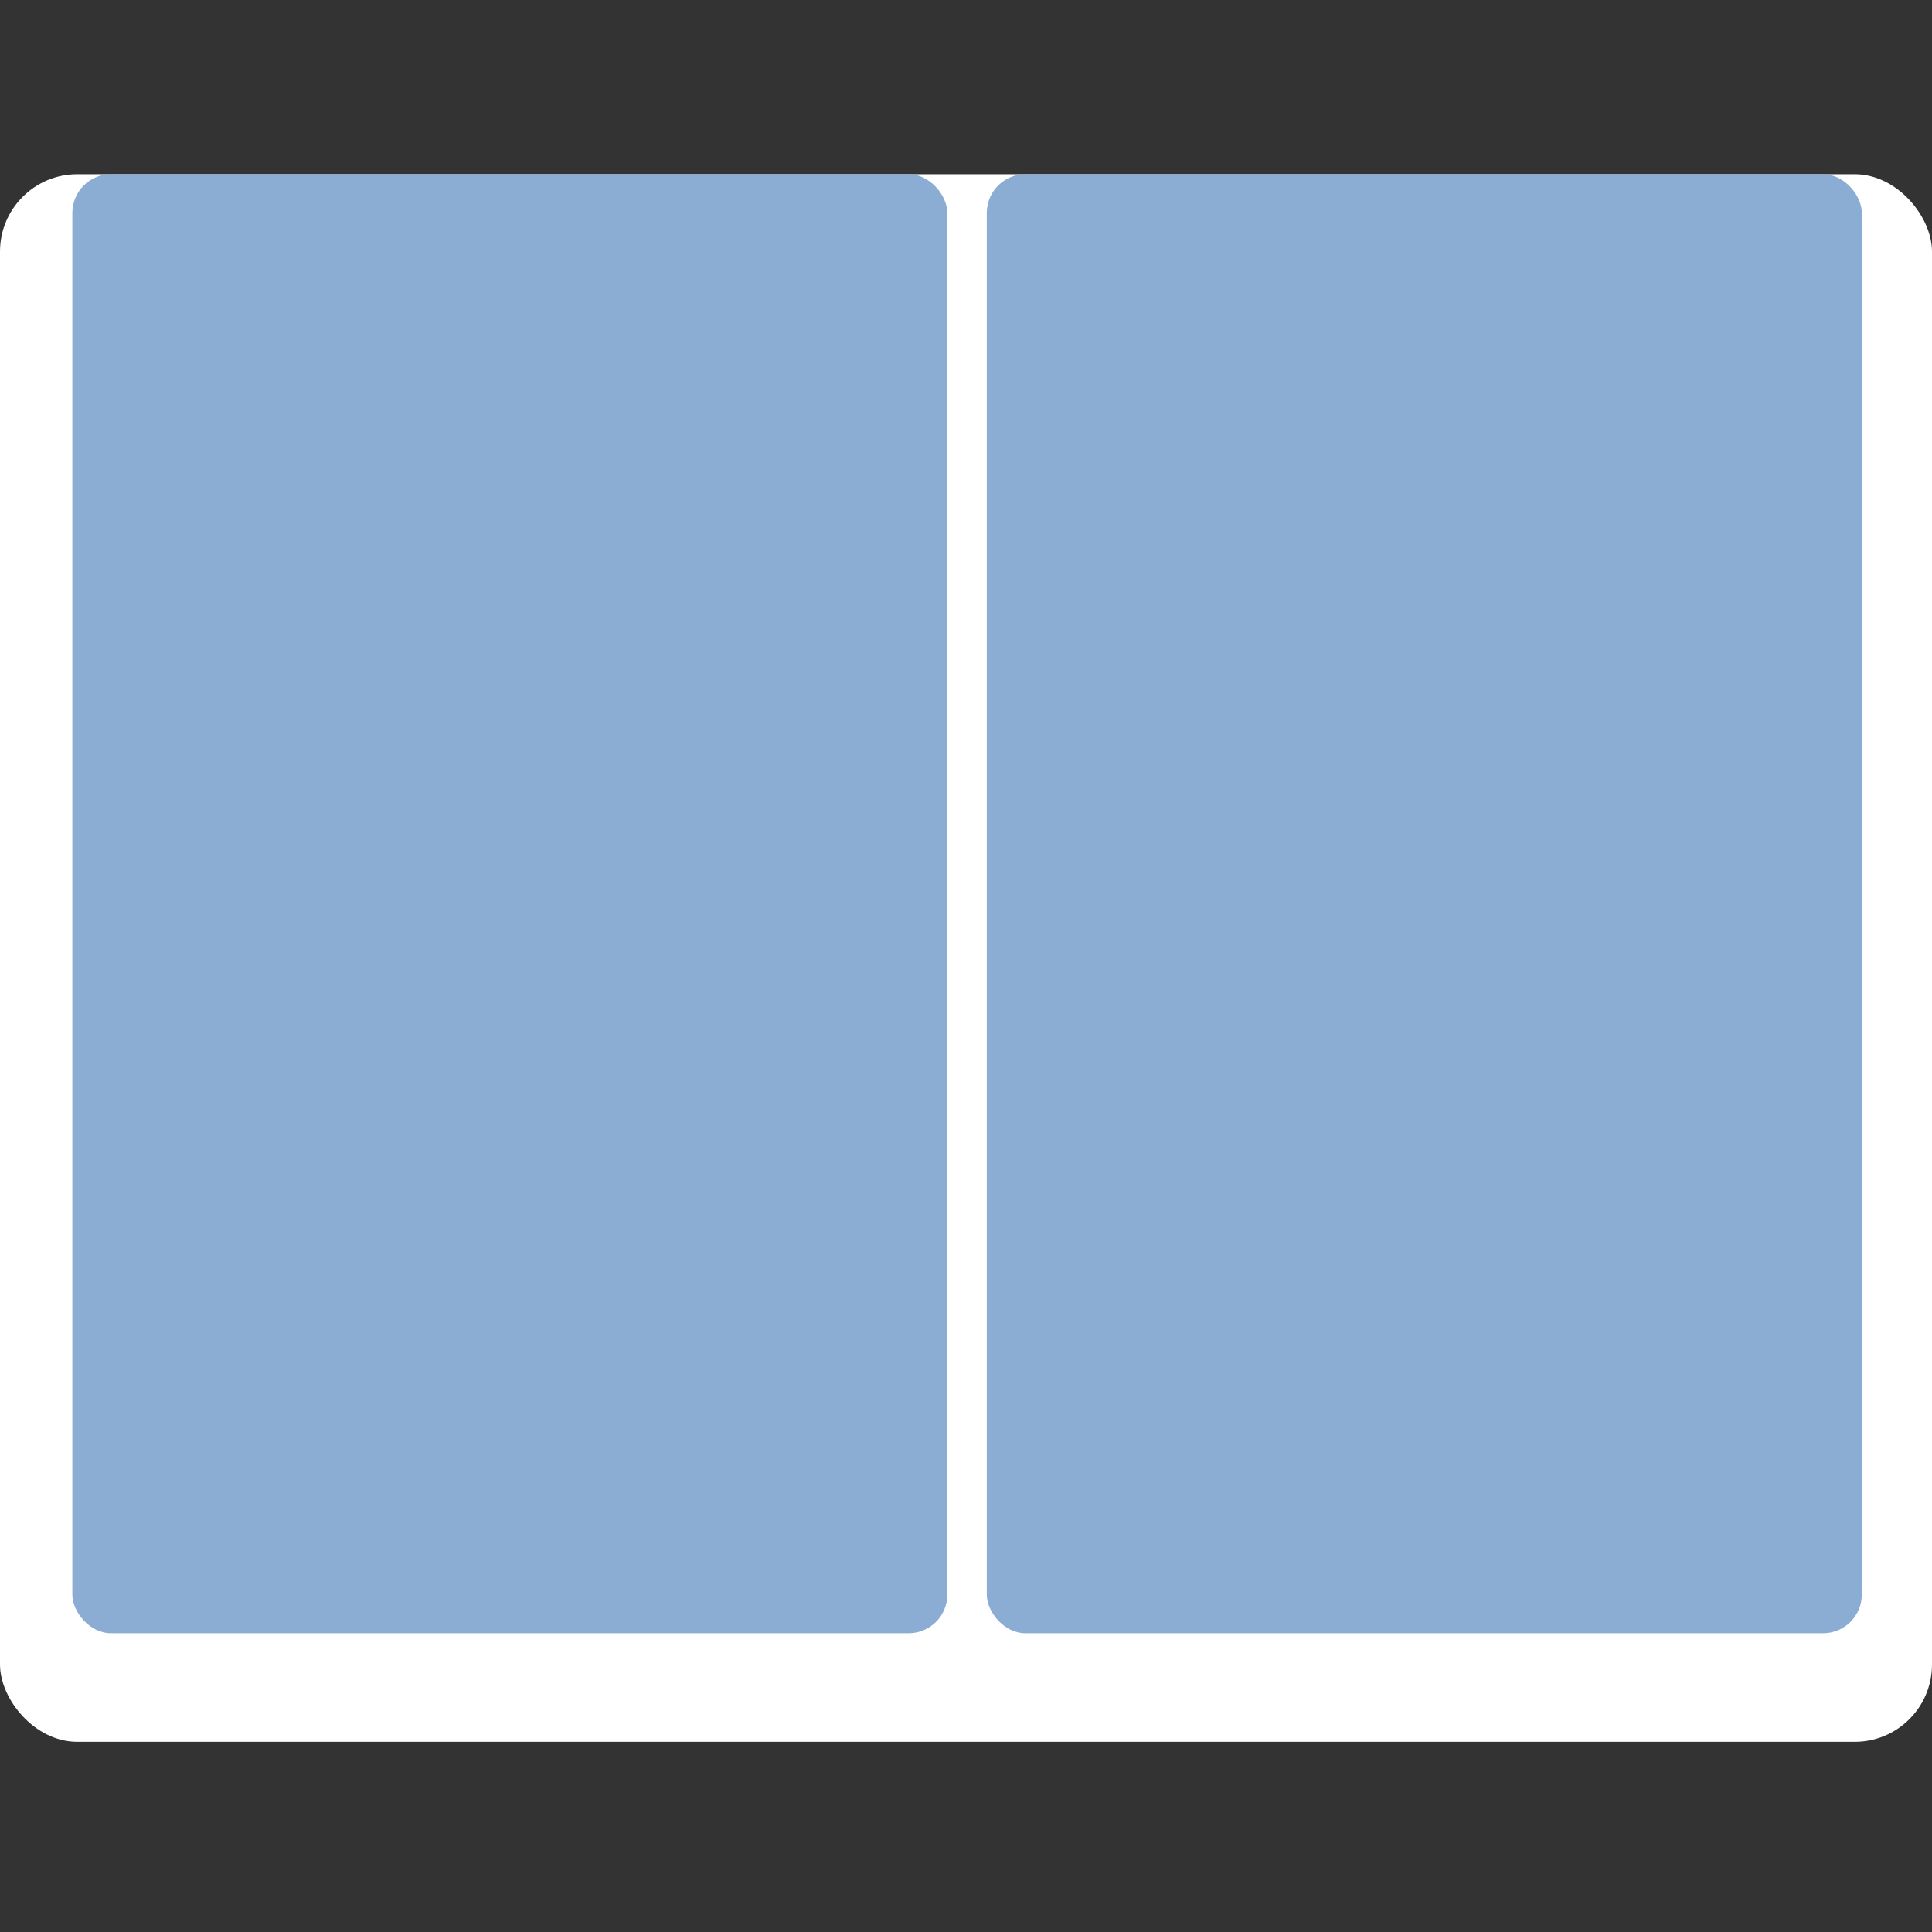 <svg xmlns="http://www.w3.org/2000/svg" width="50" height="50" viewBox="0 0 50 50"><rect x="0" y="0" width="50" height="50" fill="#333333" stroke="none"/><g id="Group_450" data-name="Group 450" transform="translate(-6715 -1881)"><rect id="Rectangle_163" data-name="Rectangle 163" width="50" height="50" transform="translate(6715 1881)" fill="none"></rect><rect id="Rectangle_80" data-name="Rectangle 80" width="50" height="40.569" rx="2" transform="translate(6715 1885.509)" fill="#fff"></rect><rect id="Rectangle_82" data-name="Rectangle 82" width="22.645" height="37.759" rx="1" transform="translate(6740.538 1885.509)" fill="#8badd3"></rect><rect id="Rectangle_83" data-name="Rectangle 83" width="22.645" height="37.759" rx="1" transform="translate(6716.872 1885.509)" fill="#8badd3"></rect></g></svg>